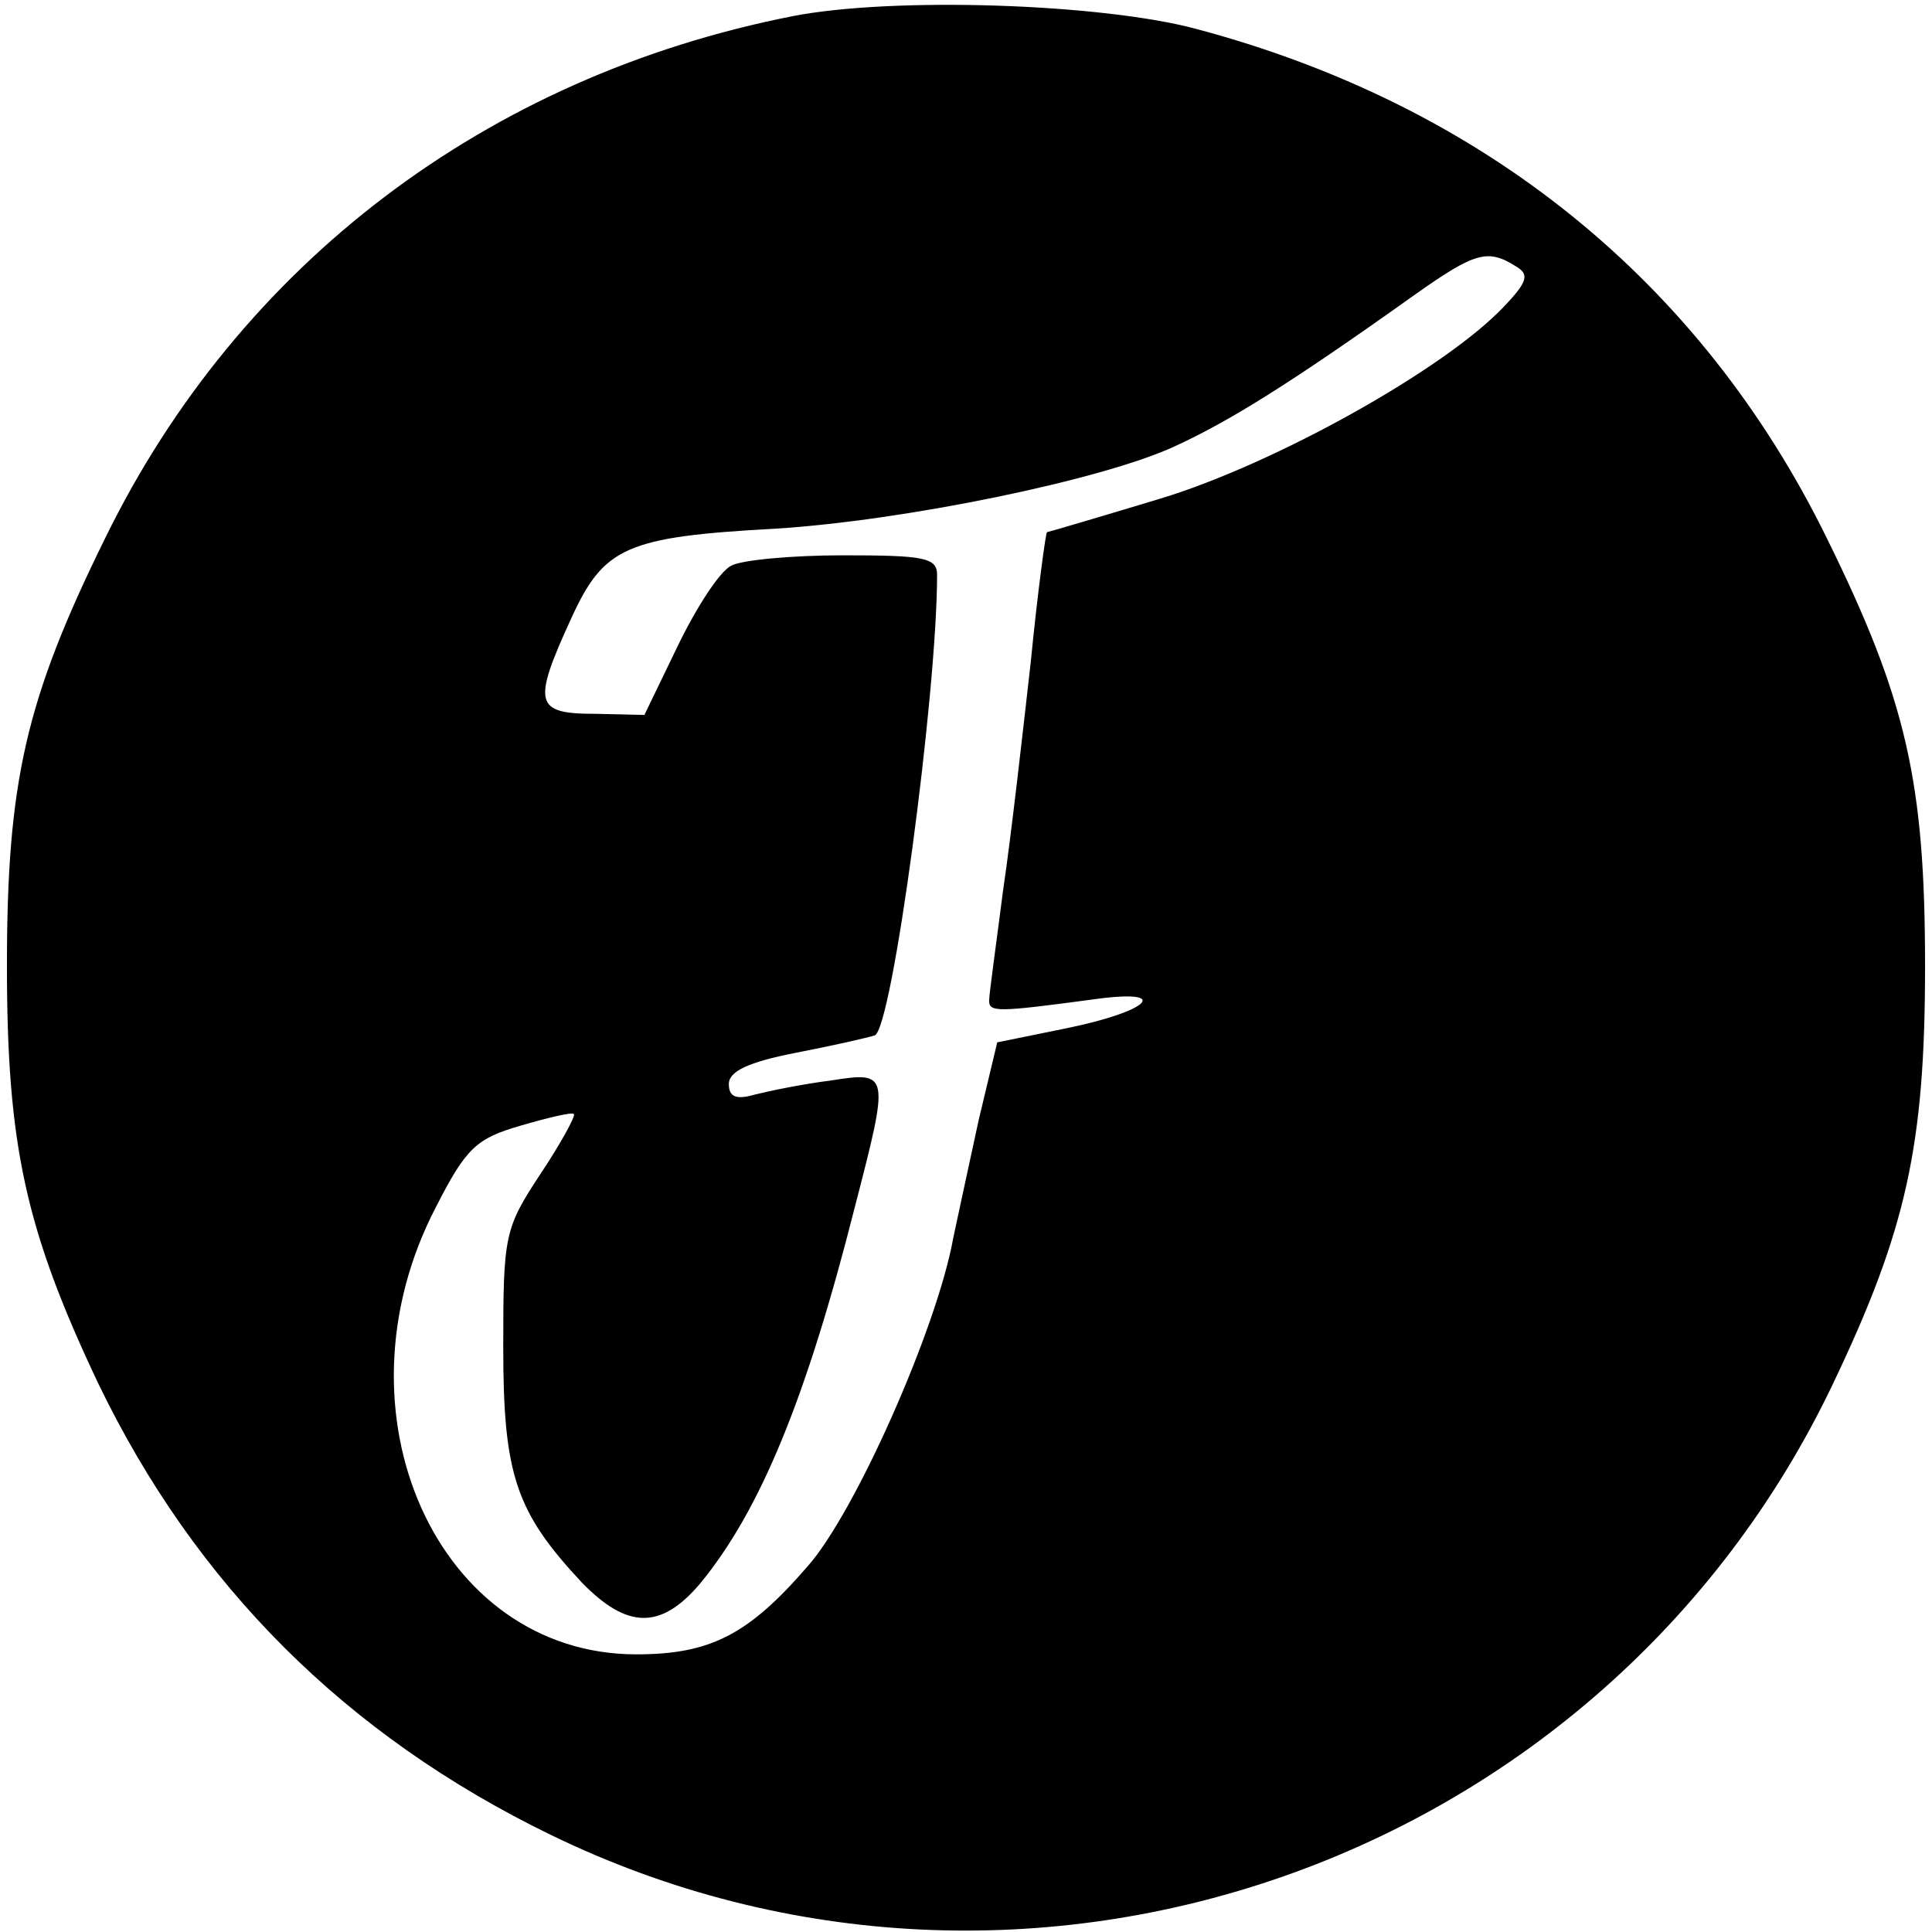 <?xml version="1.0" standalone="no"?>
<!DOCTYPE svg PUBLIC "-//W3C//DTD SVG 20010904//EN"
 "http://www.w3.org/TR/2001/REC-SVG-20010904/DTD/svg10.dtd">
<svg version="1.0" xmlns="http://www.w3.org/2000/svg"
 width="167pt" height="167pt" viewBox="0 0 167 167"
 preserveAspectRatio="xMidYMid meet">
<g transform="translate(0,167) scale(0.1,-0.1)"
fill="#000000" stroke="none">
<path d="M685 1656 c-264 -52 -478 -214 -594 -451 -69 -140 -85 -211 -85 -370
0 -155 16 -228 79 -361 84 -174 214 -304 391 -390 411 -200 910 -25 1108 389
64 134 80 207 80 362 0 159 -16 230 -85 370 -109 222 -297 374 -545 440 -82
22 -262 28 -349 11z m625 -216 c12 -7 11 -13 -10 -35 -51 -54 -198 -136 -297
-166 -53 -16 -97 -29 -98 -29 -1 0 -8 -51 -14 -112 -7 -62 -17 -151 -24 -198
-6 -47 -12 -89 -12 -95 0 -10 7 -10 89 1 70 10 51 -10 -23 -25 l-59 -12 -16
-67 c-8 -37 -18 -83 -22 -102 -14 -78 -85 -238 -126 -284 -51 -59 -84 -76
-148 -76 -172 0 -266 209 -173 387 26 51 35 59 73 70 24 7 45 12 46 10 2 -1
-11 -25 -29 -52 -31 -47 -32 -53 -32 -150 0 -110 11 -142 68 -203 39 -40 68
-41 102 -1 52 63 92 160 134 326 30 116 30 117 -21 109 -24 -3 -53 -9 -65 -12
-17 -5 -23 -2 -23 9 0 11 17 19 58 27 31 6 62 13 68 15 15 4 54 295 54 398 0
15 -11 17 -81 17 -44 0 -88 -4 -97 -9 -10 -5 -30 -36 -46 -69 l-29 -60 -43 1
c-52 0 -54 9 -20 83 28 61 47 70 176 77 112 7 282 42 345 71 48 22 101 55 209
132 51 36 62 39 86 24z"/>
</g>
</svg>
